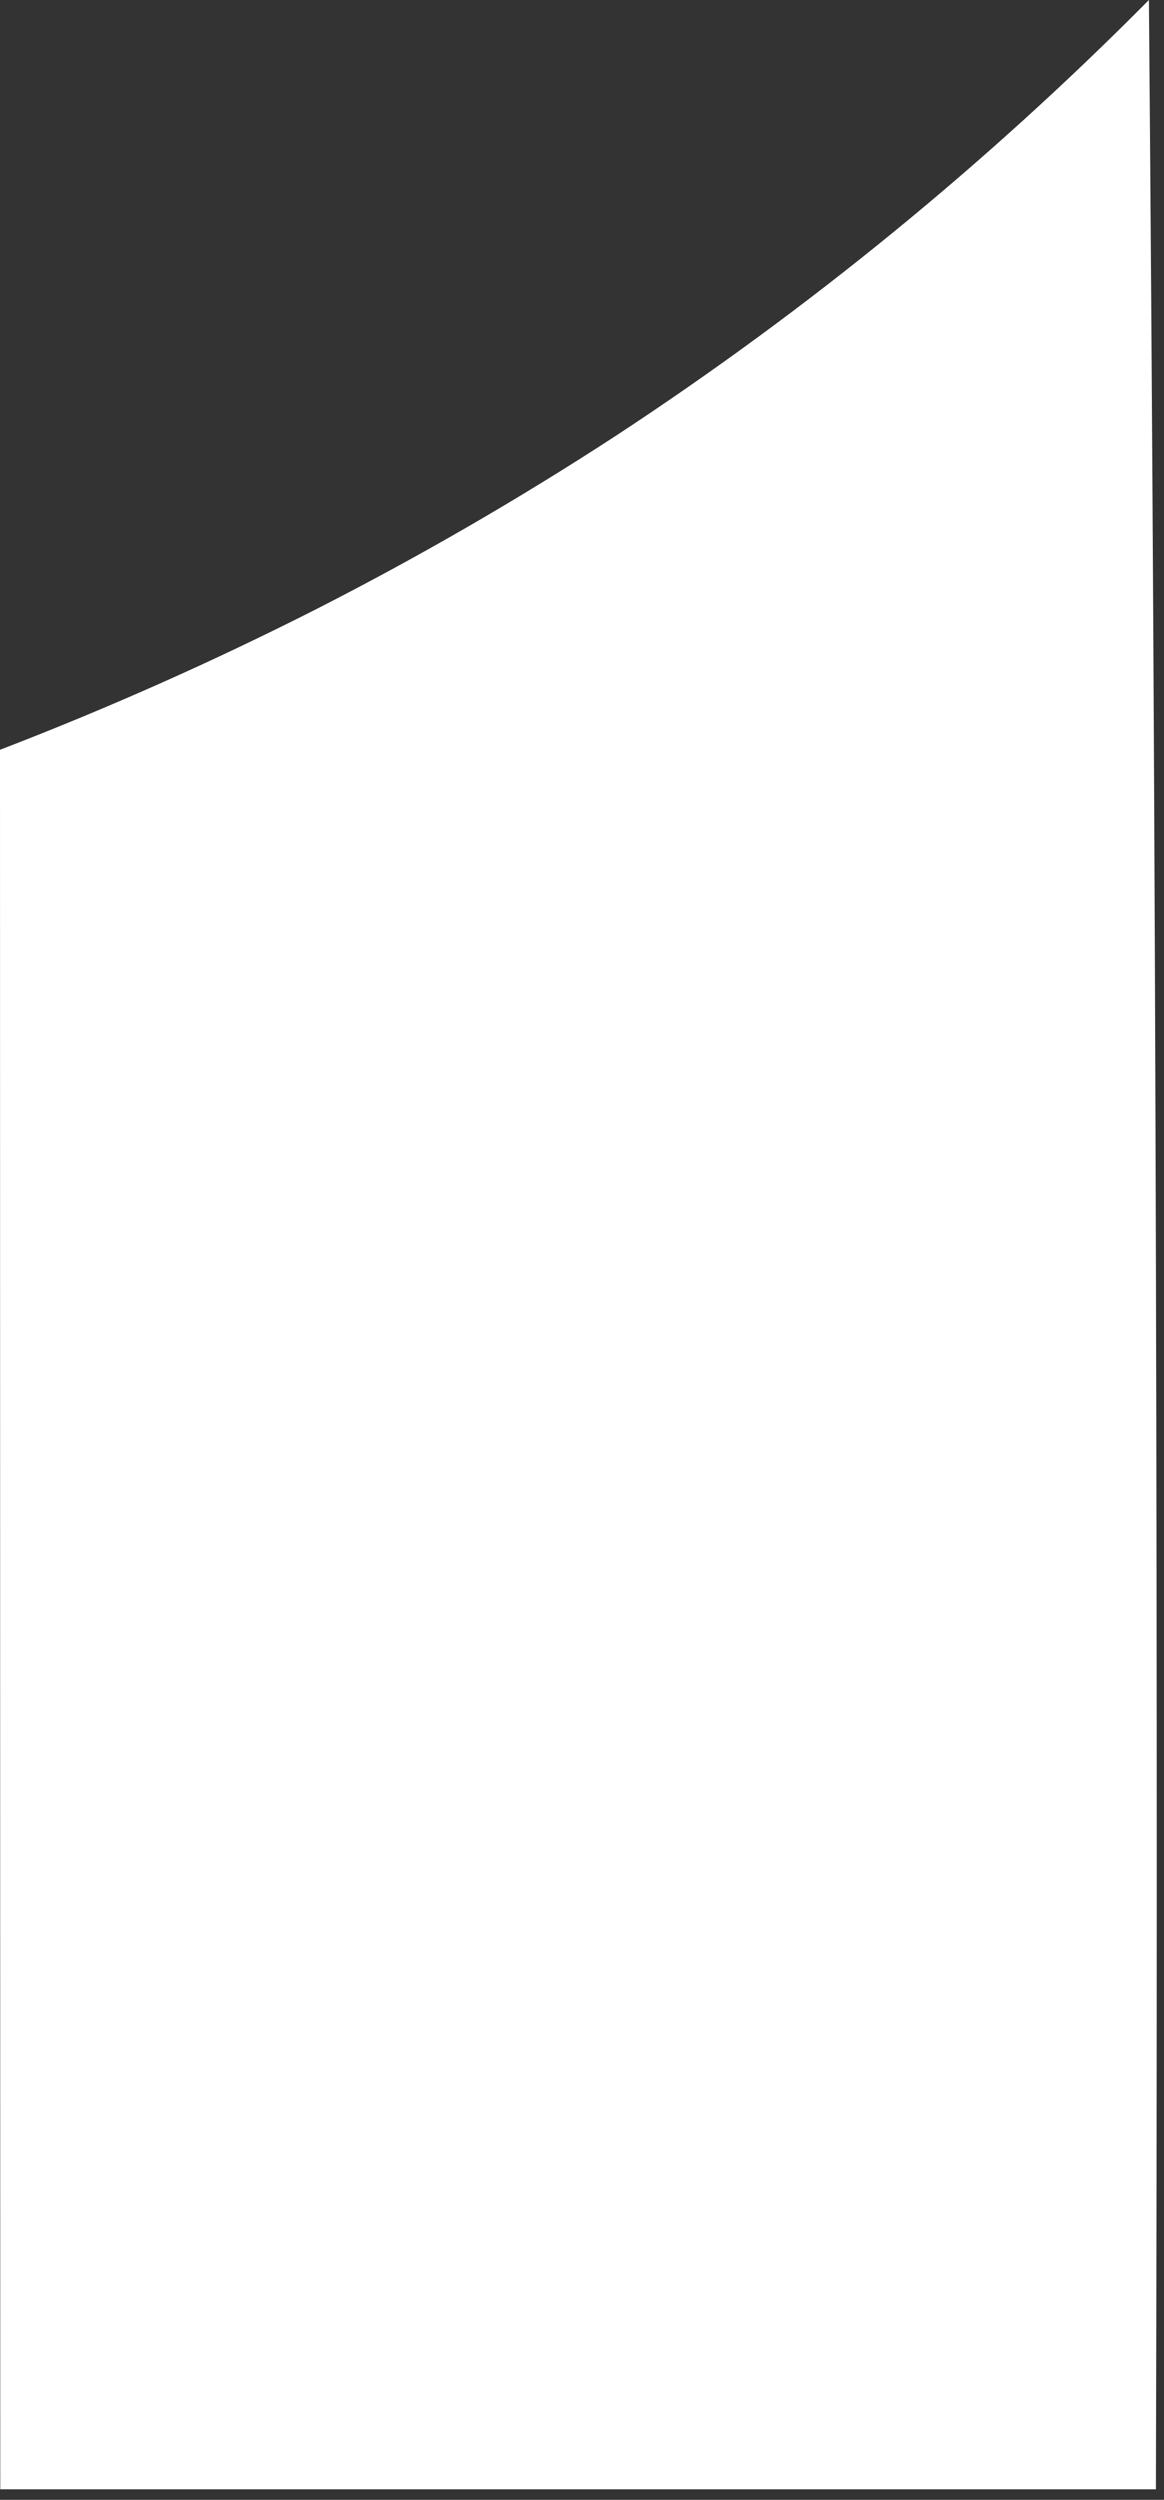 <?xml version="1.0" encoding="utf-8"?>
<svg xmlns="http://www.w3.org/2000/svg" fill="none" height="100%" overflow="visible" preserveAspectRatio="none" style="display: block;" viewBox="0 0 102 219" width="100%">
<rect x="0" y="0" width="102" height="219" fill="#333333" stroke="none"/>
<path d="M101.294 111.638C101.389 147.117 101.388 182.597 101.29 218.079H0.025C0.019 167.284 0.01 116.486 0 65.686C9.442 62.054 18.693 57.942 27.716 53.365C36.729 48.769 45.493 43.698 53.971 38.175C70.828 27.116 86.482 14.322 100.678 0C100.989 37.215 101.195 74.428 101.294 111.638Z" fill="white" id="Path 830"/>
</svg>